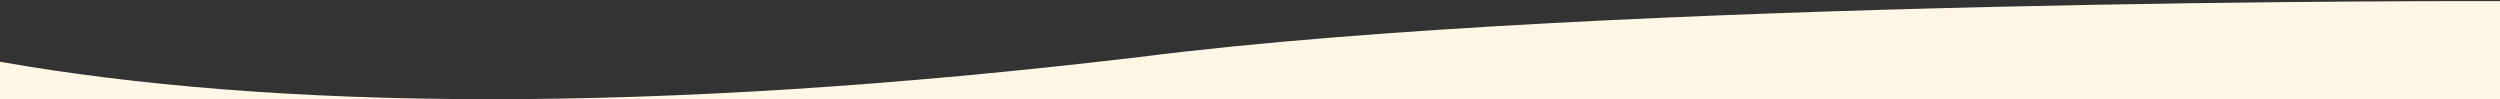 <svg width="1512" height="60" fill="none" xmlns="http://www.w3.org/2000/svg"><rect width="100%" height="100%" fill="#333333" stroke="none"/><path d="M0 37.35C81.148 51.605 179.252 59.962 295.971 60H0V37.35Zm689.325-2.882C969.667-1.32 1511.97.694 1512 .694V60H295.971c113.127.037 243.742-7.742 393.354-25.541v.009Z" fill="#FFF6E6"/></svg>